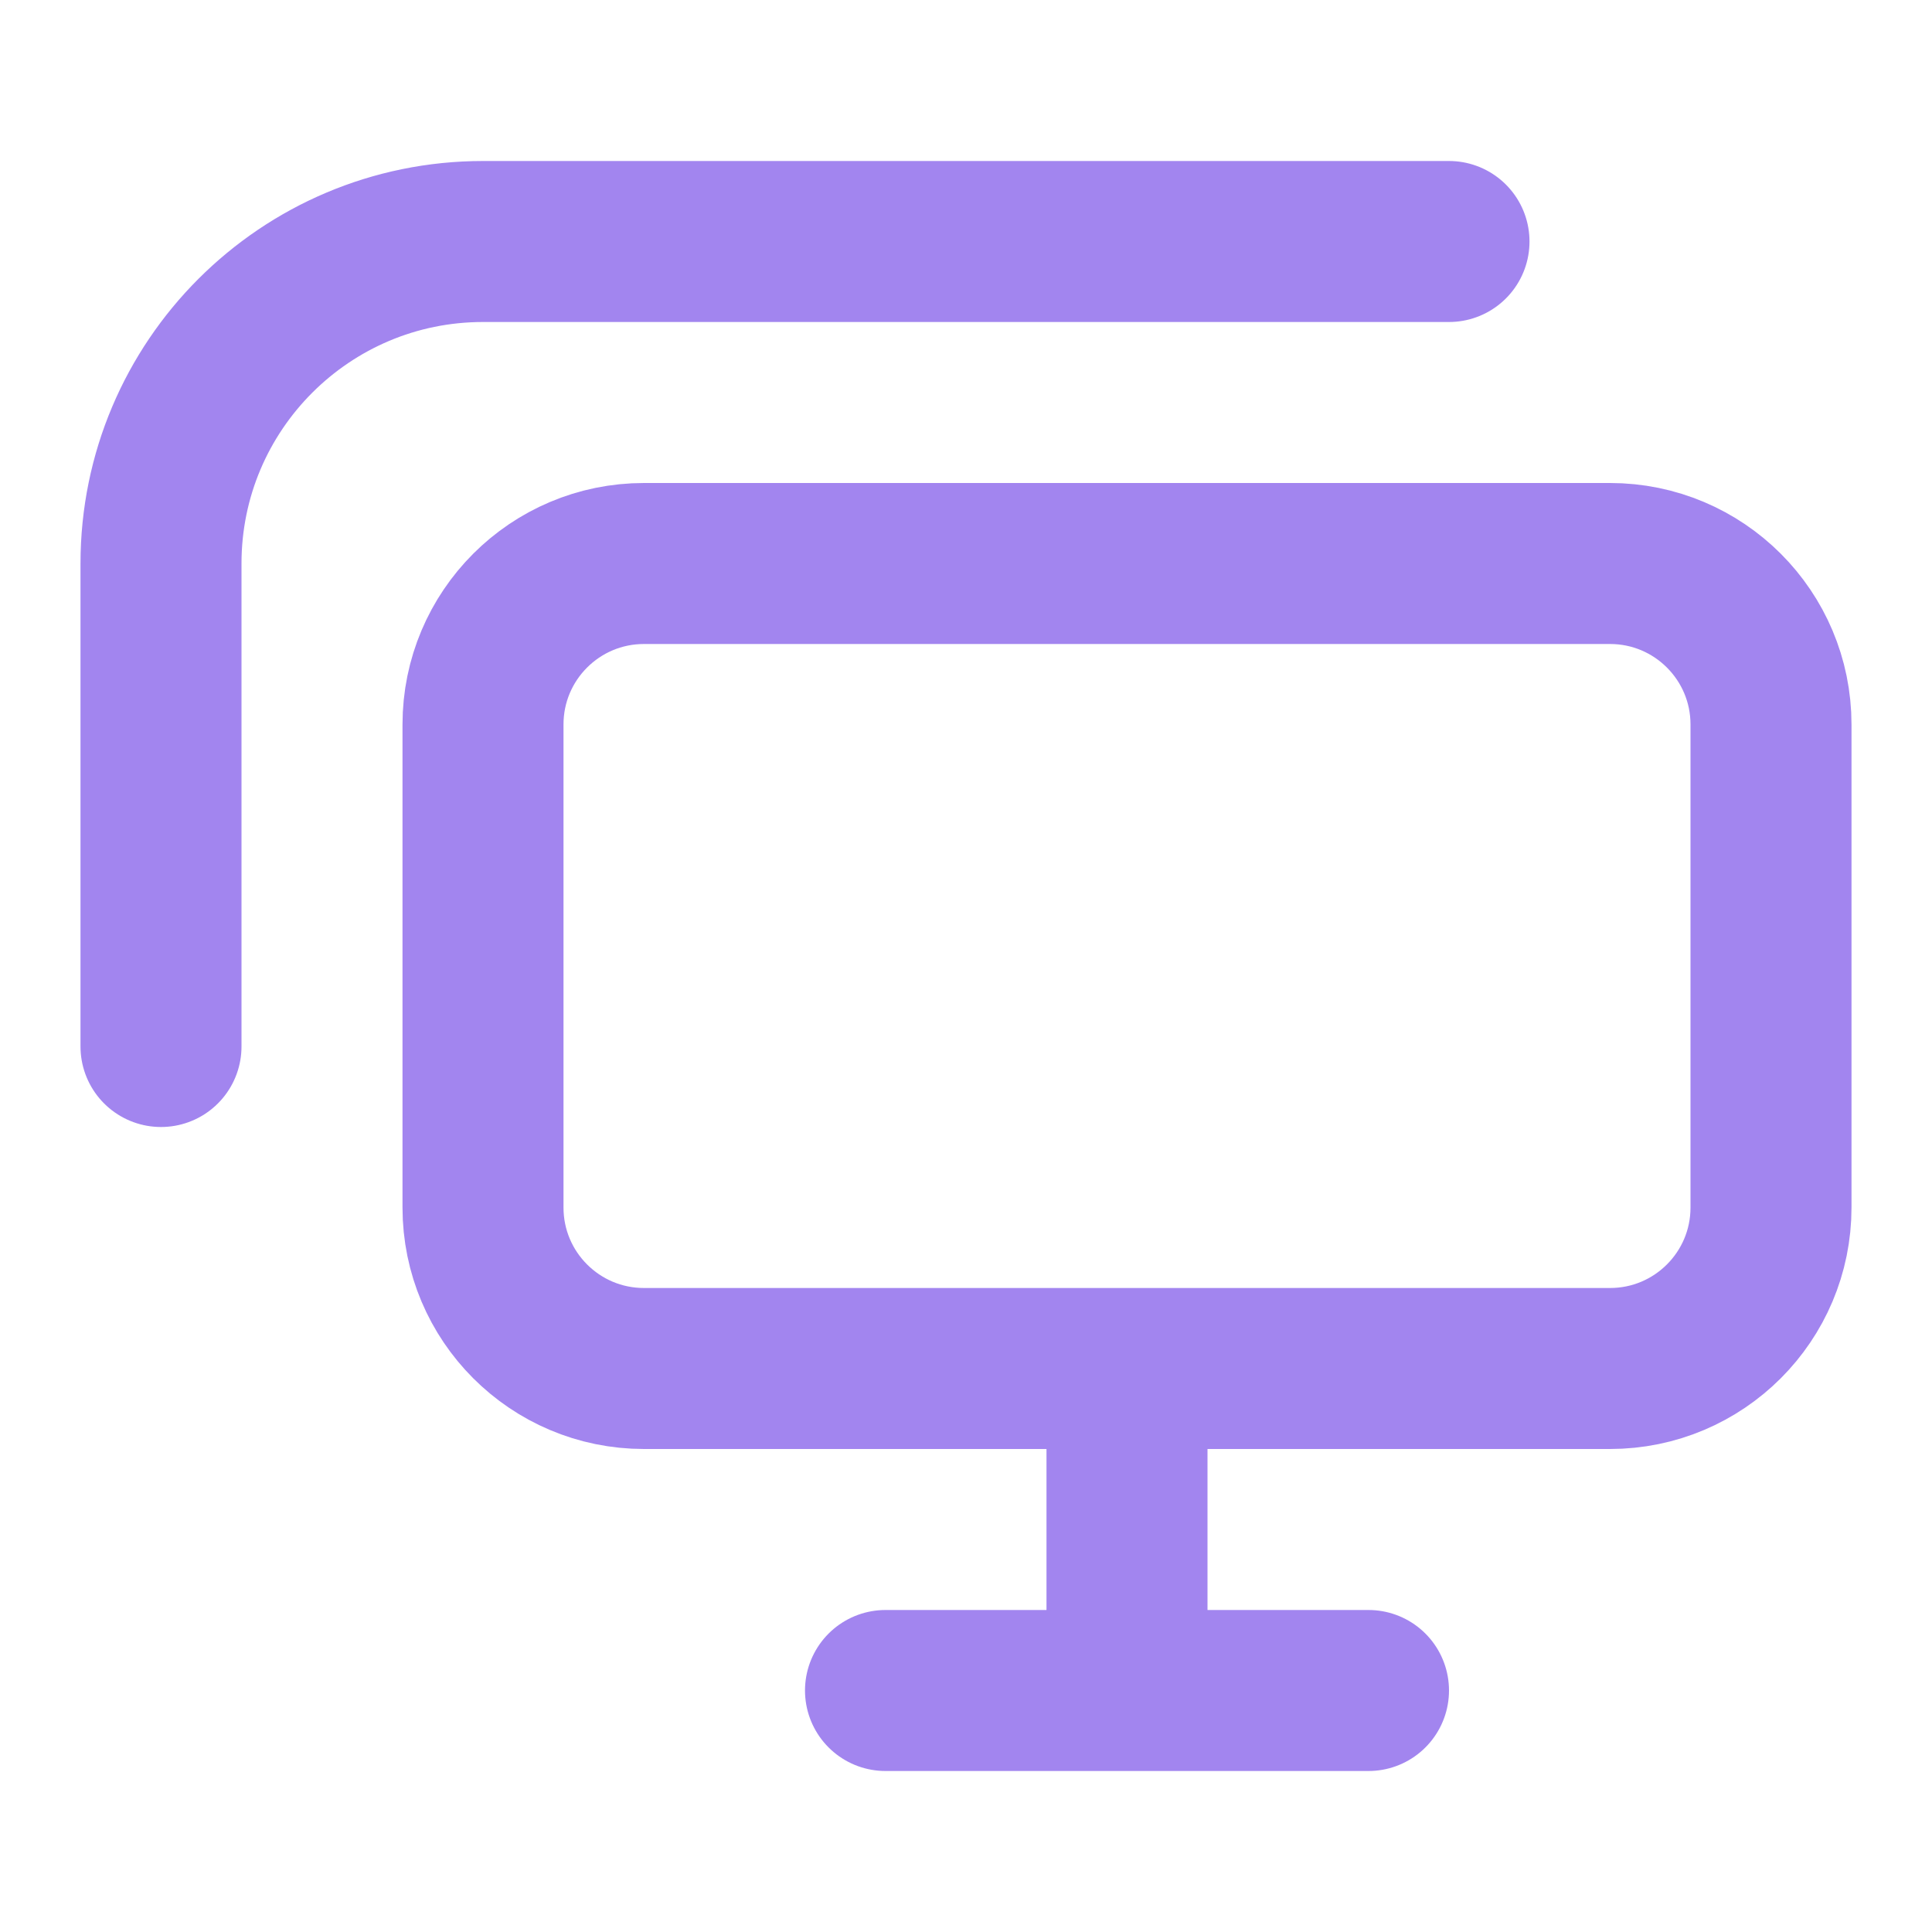 <svg width="24" height="24" viewBox="0 0 24 24" fill="none" xmlns="http://www.w3.org/2000/svg">
<path d="M14 17L20 17C21.105 17 22 16.105 22 15L22 9C22 7.895 21.105 7 20 7L8 7C6.895 7 6 7.895 6 9L6 15C6 16.105 6.895 17 8 17H14ZM14 17L14 21M14 21H17M14 21L11 21M18 3L6 3C3.791 3 2 4.791 2 7L2 13" stroke="#A285EF" stroke-width="2" stroke-linecap="round" stroke-linejoin="round"/>
</svg>
